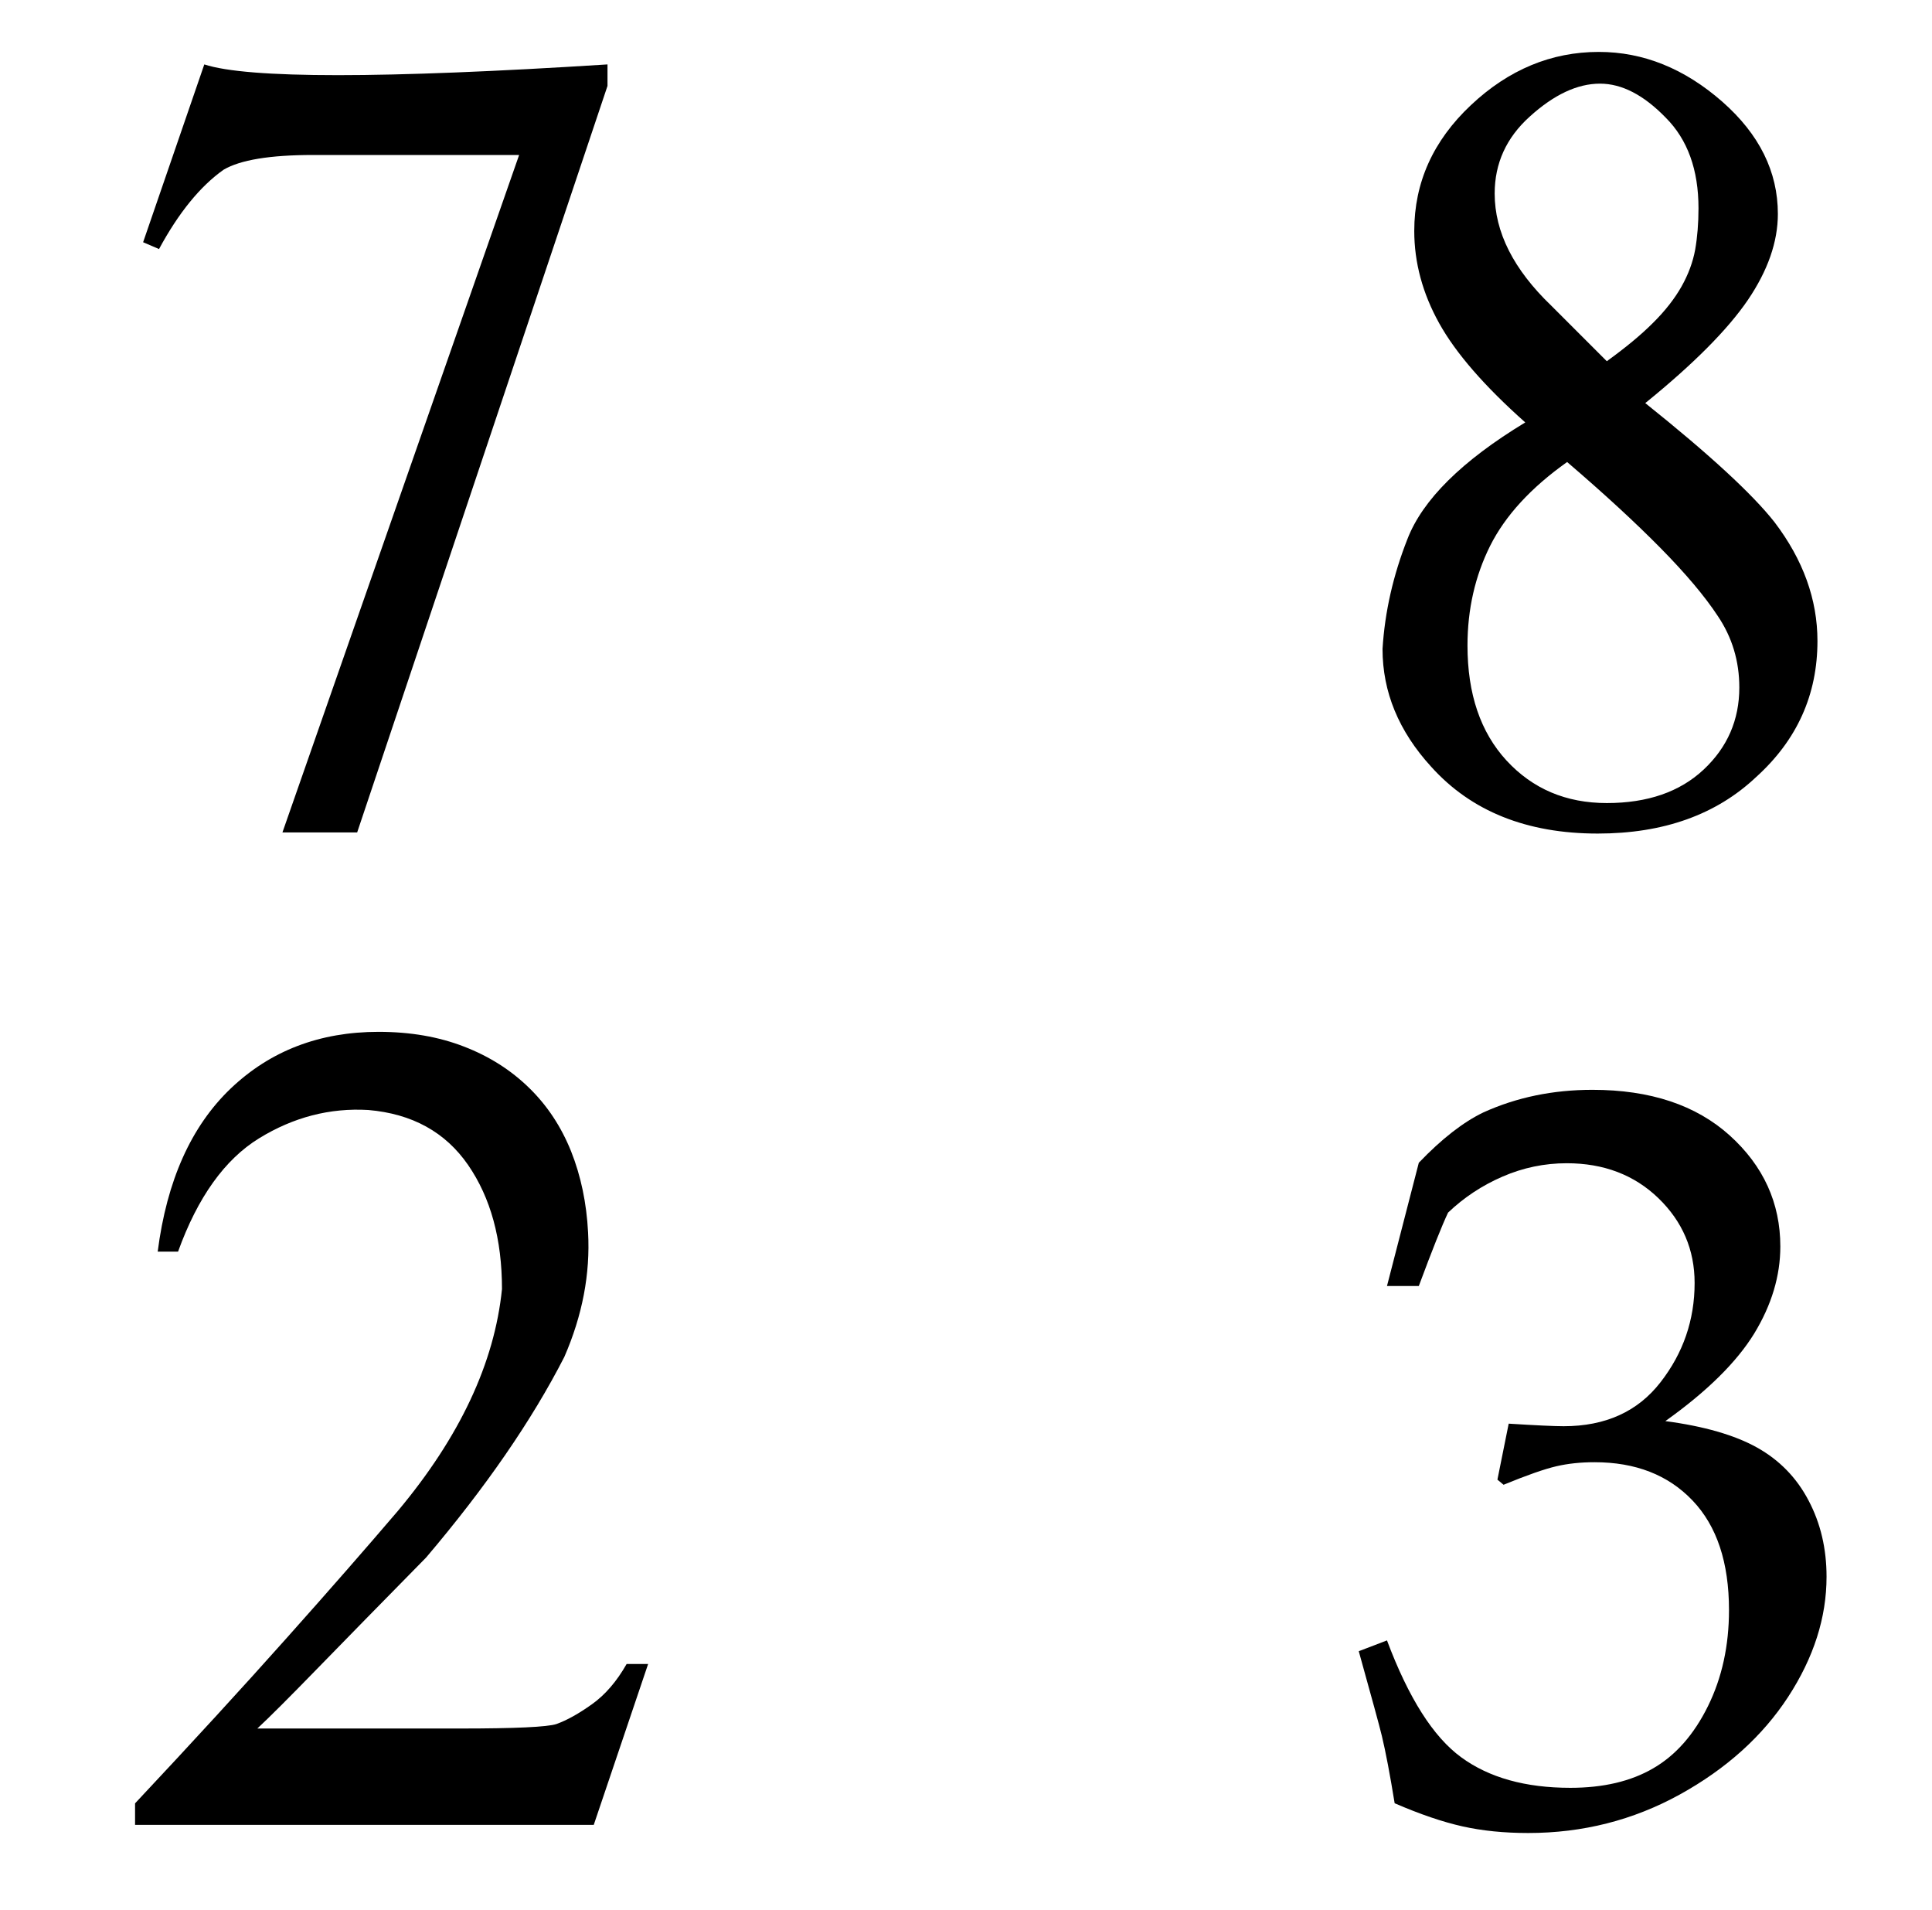 <?xml version="1.0" encoding="UTF-8" standalone="no"?>
<!DOCTYPE svg PUBLIC "-//W3C//DTD SVG 1.1//EN" "http://www.w3.org/Graphics/SVG/1.1/DTD/svg11.dtd">
<svg width="100%" height="100%" viewBox="0 0 85 84" version="1.1" xmlns="http://www.w3.org/2000/svg" xmlns:xlink="http://www.w3.org/1999/xlink" xml:space="preserve" xmlns:serif="http://www.serif.com/" style="fill-rule:evenodd;clip-rule:evenodd;stroke-linejoin:round;stroke-miterlimit:2;">
    <g id="Trim" transform="matrix(4.167,0,0,4.167,0,0)">
        <path d="M6.843,17.565L6.269,19.263L1.426,19.263L1.426,19.036C2.032,18.39 2.564,17.81 3.022,17.296C3.481,16.782 3.873,16.333 4.2,15.95C4.854,15.169 5.221,14.388 5.3,13.607C5.3,13.08 5.181,12.644 4.942,12.297C4.702,11.95 4.352,11.757 3.889,11.717C3.483,11.693 3.098,11.793 2.735,12.016C2.373,12.239 2.087,12.638 1.88,13.212L1.665,13.212C1.761,12.463 2.018,11.889 2.436,11.49C2.855,11.091 3.375,10.892 3.997,10.892C4.332,10.892 4.633,10.944 4.9,11.048C5.167,11.151 5.396,11.297 5.587,11.484C5.779,11.671 5.926,11.895 6.03,12.154C6.133,12.413 6.193,12.698 6.209,13.009C6.233,13.447 6.149,13.886 5.958,14.324C5.615,14.994 5.129,15.699 4.499,16.441C4.021,16.927 3.636,17.32 3.345,17.619C3.054,17.918 2.845,18.127 2.717,18.246L4.858,18.246C5.44,18.246 5.779,18.23 5.874,18.199C5.986,18.159 6.111,18.089 6.251,17.989C6.39,17.89 6.512,17.748 6.616,17.565L6.843,17.565Z" style="fill-rule:nonzero;"/>
        <g>
            <path d="M2.157,0.68C2.619,0.831 4.038,0.831 6.414,0.68L6.414,0.907L3.771,8.787L2.982,8.787L5.481,1.636L3.305,1.636C2.851,1.636 2.536,1.688 2.36,1.792C2.113,1.967 1.886,2.246 1.679,2.629L1.511,2.557L2.157,0.68Z" style="fill-rule:nonzero;"/>
            <path d="M16.104,4.459C15.673,4.076 15.37,3.727 15.195,3.412C15.02,3.097 14.932,2.772 14.932,2.438C14.932,1.927 15.131,1.485 15.53,1.11C15.928,0.735 16.379,0.548 16.881,0.548C17.351,0.548 17.786,0.724 18.185,1.074C18.575,1.417 18.771,1.812 18.771,2.258C18.771,2.553 18.665,2.856 18.454,3.167C18.242,3.478 17.882,3.841 17.371,4.255C18.049,4.797 18.503,5.216 18.735,5.511C19.038,5.909 19.189,6.328 19.189,6.766C19.189,7.333 18.974,7.811 18.543,8.201C18.121,8.6 17.563,8.799 16.869,8.799C16.12,8.799 15.534,8.564 15.111,8.094C14.768,7.719 14.597,7.305 14.597,6.85C14.621,6.46 14.709,6.073 14.86,5.69C15.02,5.276 15.434,4.865 16.104,4.459ZM16.965,3.813C17.164,3.669 17.328,3.534 17.455,3.406C17.583,3.279 17.682,3.151 17.754,3.024C17.826,2.896 17.874,2.766 17.898,2.635C17.921,2.503 17.933,2.358 17.933,2.198C17.933,1.792 17.818,1.473 17.587,1.242C17.355,1.003 17.124,0.883 16.893,0.883C16.654,0.883 16.407,0.999 16.152,1.23C15.904,1.453 15.781,1.724 15.781,2.043C15.781,2.45 15.98,2.844 16.379,3.227L16.965,3.813ZM16.546,4.877C16.164,5.148 15.893,5.443 15.733,5.762C15.574,6.081 15.494,6.432 15.494,6.814C15.494,7.325 15.631,7.729 15.906,8.028C16.182,8.327 16.534,8.477 16.965,8.477C17.395,8.477 17.736,8.359 17.987,8.124C18.238,7.889 18.364,7.6 18.364,7.257C18.364,6.978 18.288,6.727 18.137,6.503C18.001,6.296 17.8,6.057 17.533,5.786C17.266,5.515 16.937,5.212 16.546,4.877Z" style="fill-rule:nonzero;"/>
            <path d="M14.725,19.035C14.675,18.728 14.63,18.491 14.59,18.325C14.565,18.22 14.483,17.922 14.346,17.43L14.644,17.316C14.872,17.924 15.133,18.335 15.428,18.55C15.722,18.765 16.106,18.872 16.58,18.872C16.927,18.872 17.219,18.804 17.455,18.666C17.692,18.529 17.885,18.31 18.033,18.01C18.181,17.71 18.255,17.372 18.255,16.996C18.255,16.494 18.127,16.108 17.87,15.839C17.613,15.569 17.268,15.435 16.835,15.435C16.69,15.435 16.555,15.449 16.431,15.478C16.306,15.507 16.121,15.572 15.875,15.673L15.81,15.619L15.929,15.028C16.218,15.046 16.412,15.055 16.509,15.055C16.95,15.055 17.291,14.901 17.531,14.592C17.772,14.283 17.892,13.933 17.892,13.543C17.892,13.192 17.764,12.894 17.51,12.648C17.255,12.402 16.932,12.279 16.542,12.279C16.307,12.279 16.081,12.326 15.864,12.42C15.647,12.514 15.456,12.641 15.289,12.8C15.224,12.937 15.121,13.196 14.98,13.575L14.644,13.575L14.98,12.274C15.222,12.021 15.45,11.844 15.663,11.742C16.014,11.583 16.397,11.504 16.813,11.504C17.424,11.504 17.907,11.665 18.263,11.986C18.619,12.308 18.797,12.699 18.797,13.158C18.797,13.468 18.705,13.775 18.521,14.077C18.336,14.378 18.024,14.687 17.583,15.001C17.991,15.055 18.314,15.148 18.551,15.28C18.787,15.412 18.969,15.598 19.095,15.839C19.222,16.079 19.285,16.348 19.285,16.644C19.285,17.074 19.15,17.497 18.879,17.913C18.608,18.328 18.226,18.672 17.735,18.943C17.243,19.214 16.71,19.349 16.135,19.349C15.882,19.349 15.651,19.326 15.441,19.279C15.231,19.232 14.993,19.151 14.725,19.035Z" style="fill-rule:nonzero;"/>
        </g>
    </g>
</svg>
